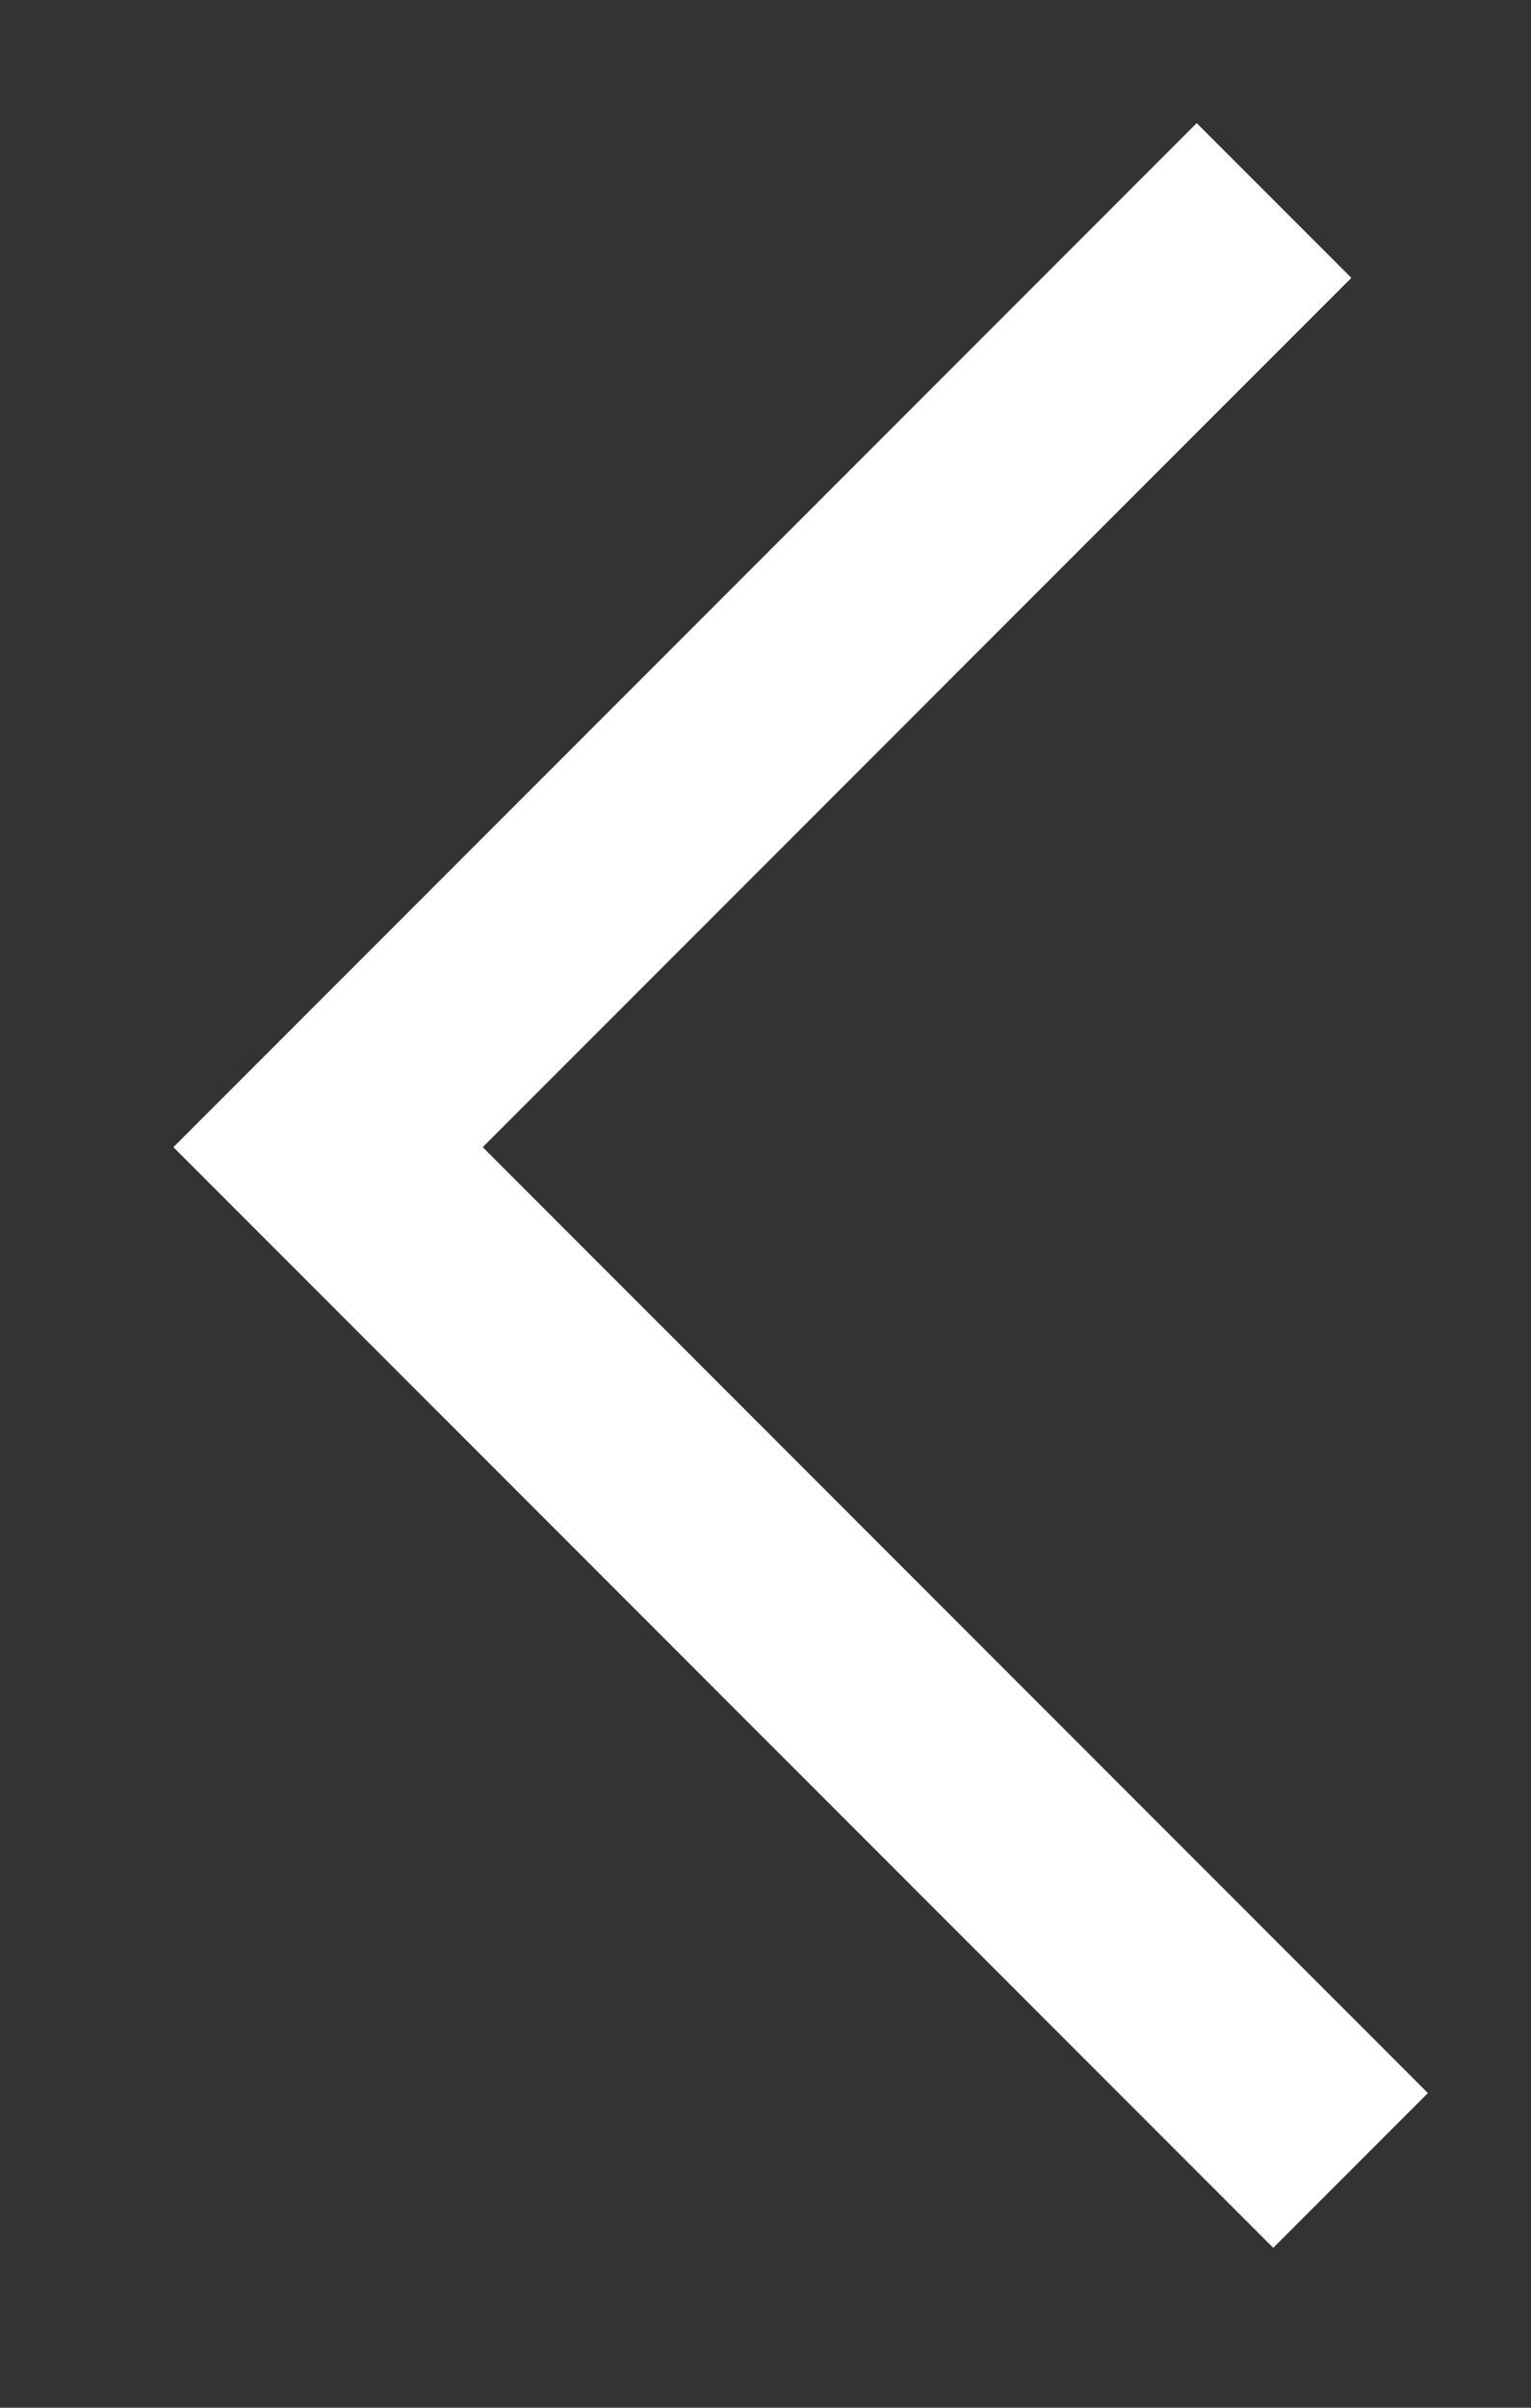 <?xml version="1.0" encoding="UTF-8"?>
<svg width="7px" height="11px" viewBox="0 0 7 11" version="1.1" xmlns="http://www.w3.org/2000/svg" xmlns:xlink="http://www.w3.org/1999/xlink">
    <rect x="0" y="0" width="7" height="11" fill="#333333" stroke="none"/>
    <!-- Generator: Sketch 52.3 (67297) - http://www.bohemiancoding.com/sketch -->
    <title>Path</title>
    <desc>Created with Sketch.</desc>
    <g id="Designs" stroke="none" stroke-width="1" fill="none" fill-rule="evenodd">
        <g id="Mobile/Individual-Services---Close-Protection" transform="translate(-20, -129)" stroke="#FFFFFF">
            <g id="Group-Copy-2" transform="translate(21.5, 128)">
                <polyline id="Path" points="4.325 1.916 -1.05796307e-16 6.241 4.675 10.916"></polyline>
            </g>
        </g>
    </g>
</svg>